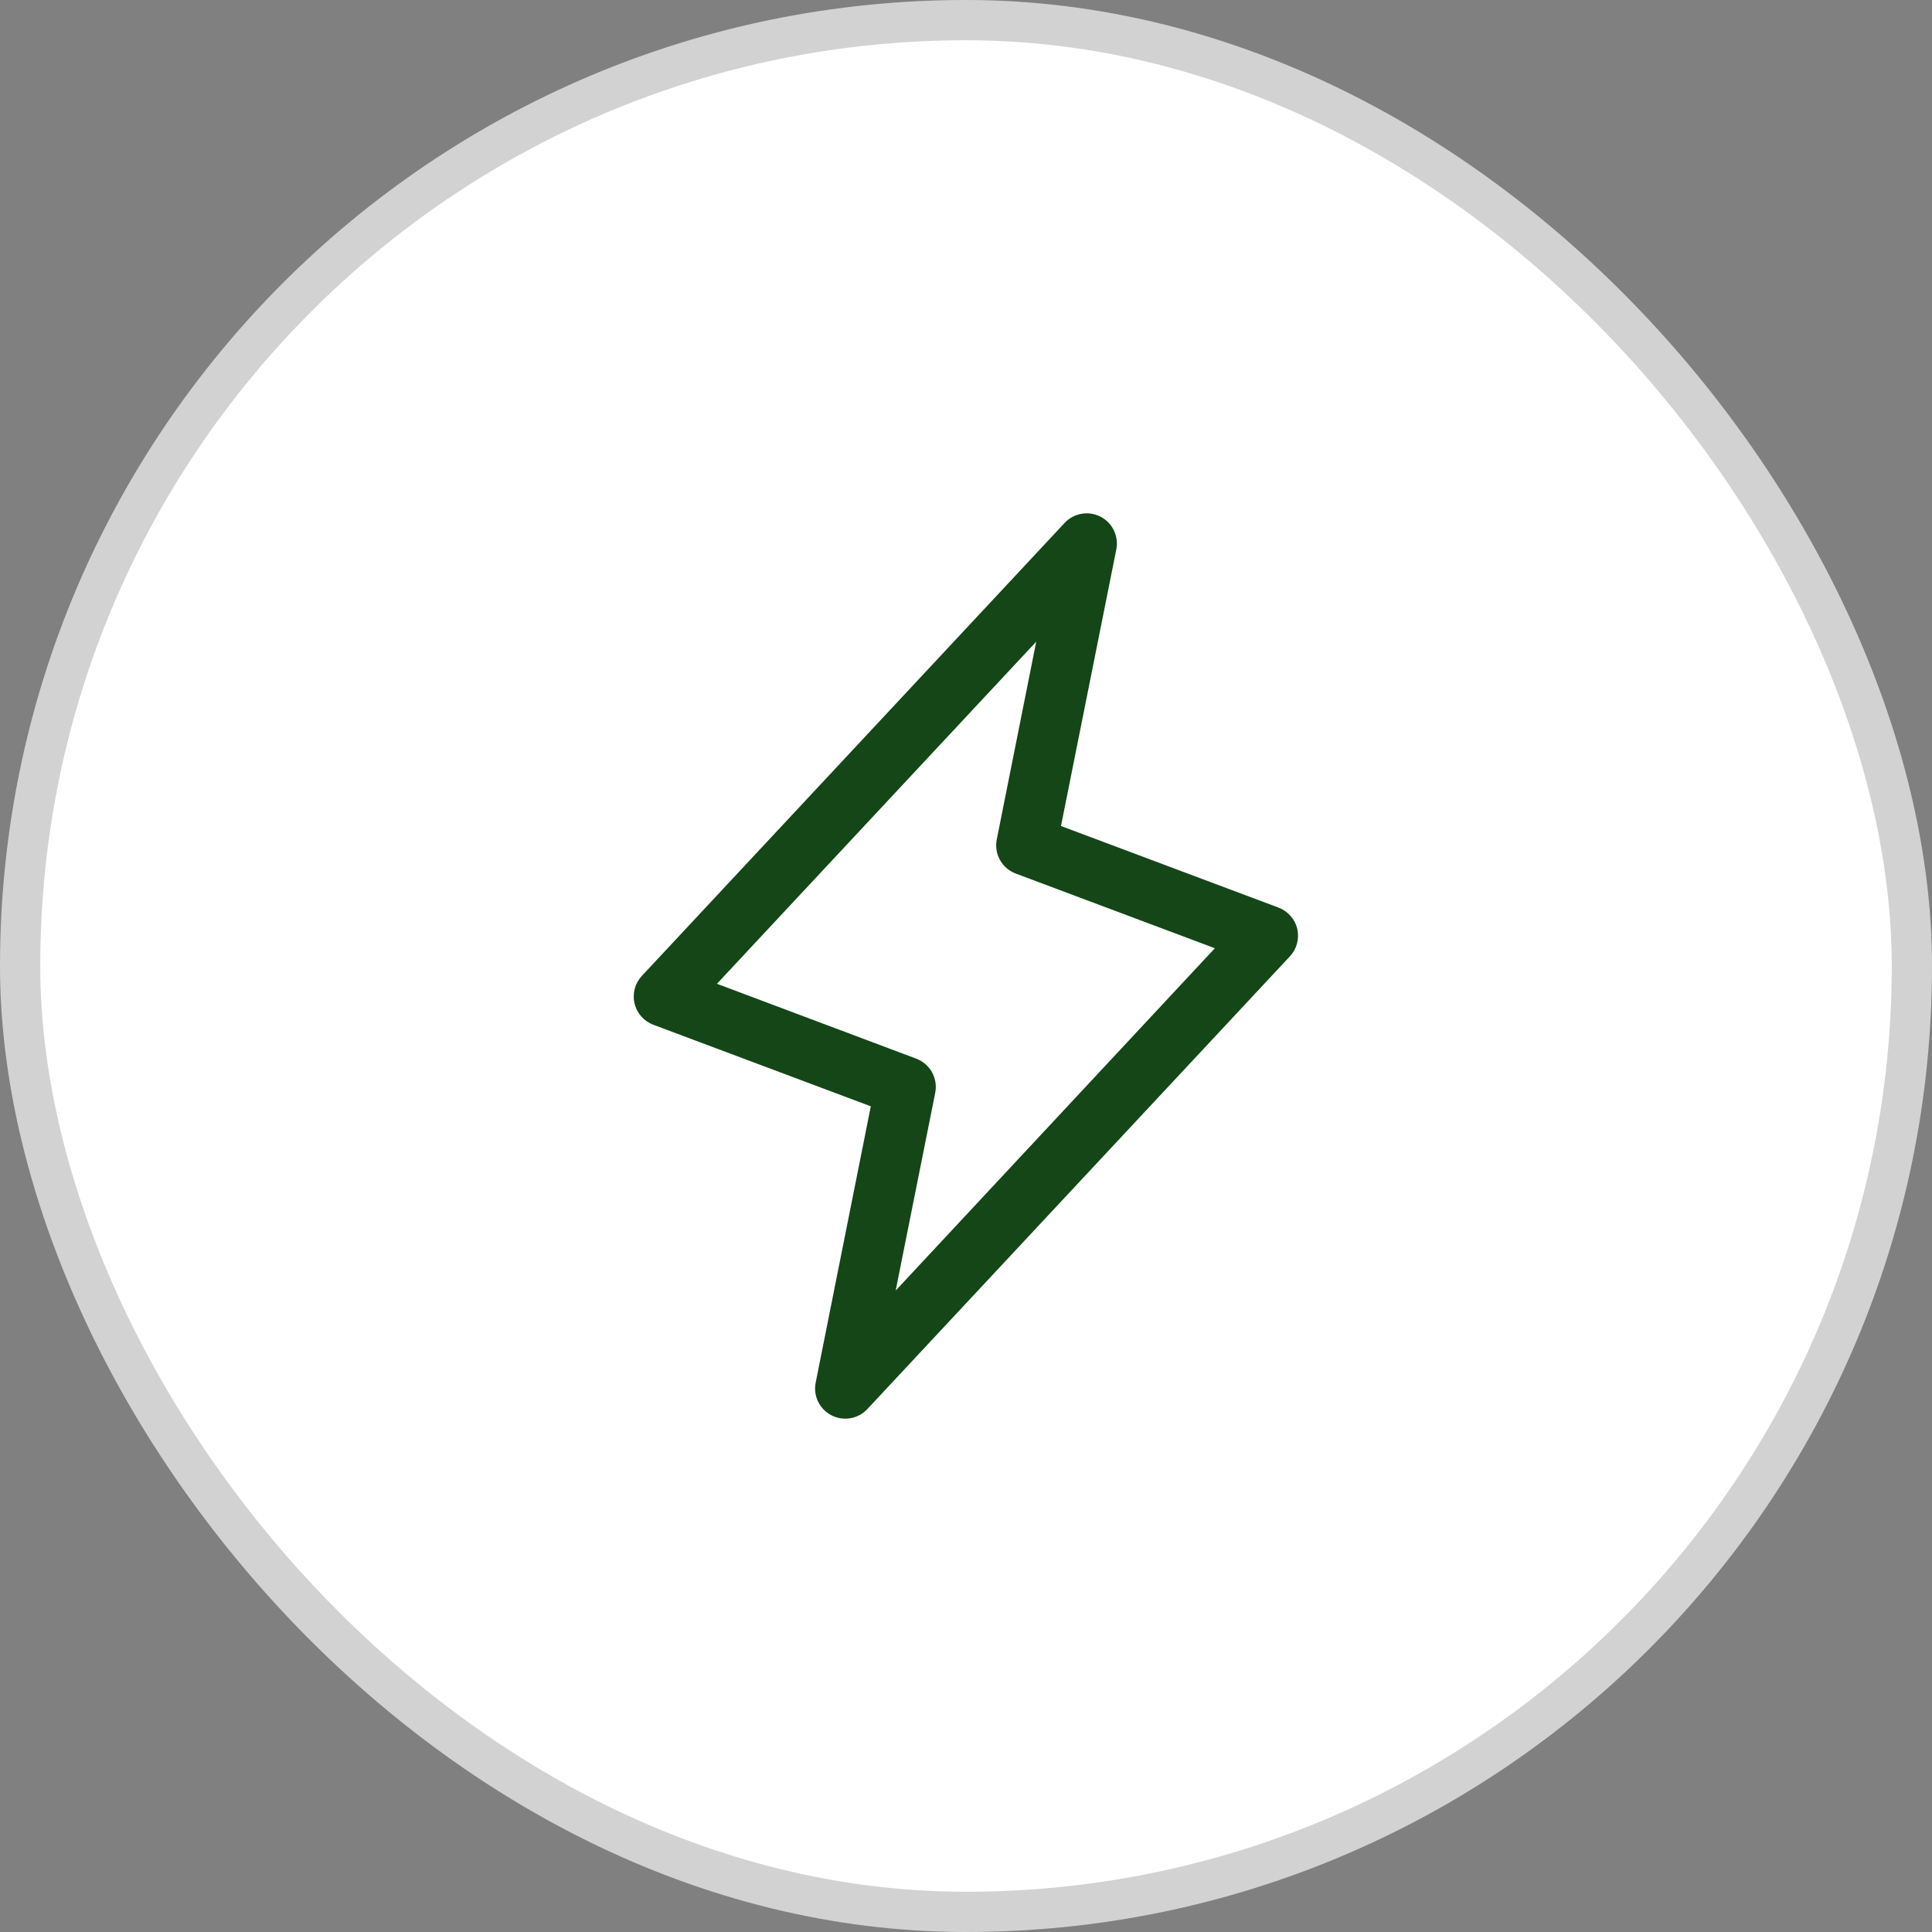 <svg width="48" height="48" viewBox="0 0 48 48" fill="none" xmlns="http://www.w3.org/2000/svg">
<rect x="0" y="0" width="48" height="48" fill="#808080" stroke="none"/>
<rect x="0.5" y="0.5" width="47" height="47" rx="23.5" fill="white"/>
<rect x="0.5" y="0.5" width="47" height="47" rx="23.5" stroke="#D2D2D2"/>
<path d="M32.23 23.079C32.202 22.958 32.144 22.847 32.062 22.755C31.98 22.662 31.877 22.591 31.761 22.548L26.36 20.522L27.735 13.647C27.766 13.488 27.744 13.322 27.673 13.176C27.602 13.029 27.485 12.91 27.34 12.836C27.195 12.762 27.03 12.737 26.87 12.765C26.709 12.793 26.562 12.872 26.451 12.991L15.951 24.241C15.866 24.331 15.804 24.441 15.771 24.56C15.739 24.68 15.736 24.805 15.764 24.926C15.792 25.047 15.85 25.159 15.931 25.252C16.013 25.345 16.116 25.416 16.232 25.46L21.635 27.486L20.265 34.353C20.233 34.513 20.255 34.678 20.326 34.825C20.398 34.971 20.514 35.09 20.659 35.164C20.804 35.238 20.969 35.263 21.13 35.235C21.29 35.207 21.437 35.128 21.548 35.009L32.048 23.759C32.132 23.669 32.192 23.56 32.224 23.442C32.255 23.323 32.258 23.198 32.23 23.079ZM22.253 32.063L23.235 27.152C23.27 26.978 23.242 26.797 23.156 26.641C23.07 26.486 22.932 26.366 22.766 26.303L17.812 24.442L25.745 15.942L24.765 20.853C24.729 21.027 24.757 21.208 24.843 21.364C24.929 21.519 25.067 21.639 25.233 21.702L30.183 23.559L22.253 32.063Z" fill="#144618"/>
</svg>
